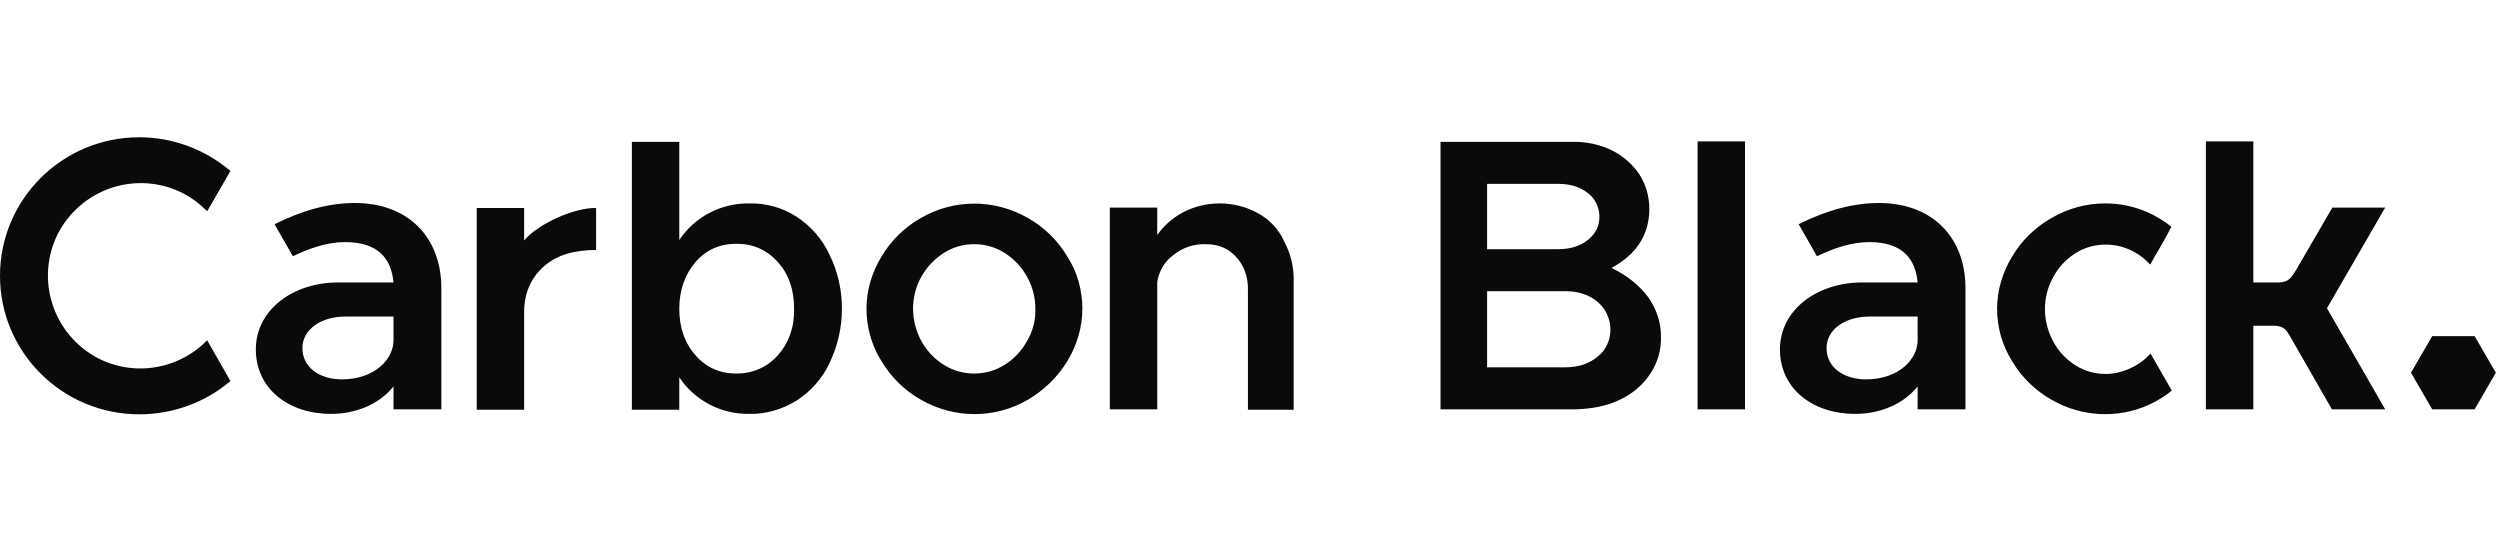 <?xml version="1.0" encoding="UTF-8"?>
<svg width="601px" height="132px" viewBox="0 0 601 132" version="1.1" xmlns="http://www.w3.org/2000/svg" xmlns:xlink="http://www.w3.org/1999/xlink">
    <title>carbon-black-inc-vector-logo 2</title>
    <g id="Page-1" stroke="none" stroke-width="1" fill="none" fill-rule="evenodd">
        <g id="carbon-black-inc-vector-logo-2" fill="#0A0A0A" fill-rule="nonzero">
            <path d="M594.9,80.8 L584.7,80.8 L579.6,89.6 L584.7,98.4 L594.9,98.4 L600,89.6 L594.9,80.8 M573.4,49.9 L560.7,49.9 L551.8,65.2 C550.7,66.8 550.3,67.8 547.8,67.9 L541.7,67.9 L541.7,34 L530.3,34 L530.3,98.4 L541.7,98.4 L541.7,78.3 L546.7,78.3 C549.1,78.4 549.6,79.3 550.5,80.8 L560.6,98.4 L573.4,98.4 L559.4,74.1 L573.4,49.9 Z M522,54.5 C520.2,53.1 518.3,51.9 516.2,51 C513,49.6 509.6,48.9 506.1,48.9 C501.6,48.9 497.1,50.1 493.2,52.4 C489.3,54.6 486,57.8 483.7,61.7 C481.4,65.5 480.1,69.8 480.1,74.2 C480.1,78.6 481.3,83 483.7,86.8 C486,90.7 489.3,93.9 493.2,96.1 C500.3,100.2 508.9,100.7 516.4,97.4 C518.4,96.5 520.4,95.3 522.1,93.9 L517,85 C515.6,86.5 514,87.7 512.2,88.5 C510.3,89.4 508.2,89.9 506.2,89.9 C503.6,89.9 501.1,89.2 498.9,87.8 C496.7,86.4 494.8,84.4 493.6,82.1 C492.3,79.7 491.6,77 491.6,74.3 C491.6,71.6 492.3,68.9 493.6,66.6 C494.8,64.3 496.7,62.3 498.9,60.9 C501.1,59.5 503.6,58.8 506.2,58.8 C510.3,58.8 514.2,60.6 516.9,63.6 L520.8,56.8 L522,54.5 Z M451.7,48.8 C445.6,48.8 439.2,50.5 432.4,53.9 L436.8,61.6 C440.8,59.7 445,58.2 449.4,58.2 C457.5,58.2 460.5,62.4 461,67.9 L447.7,67.9 C436.8,67.9 427.9,74.5 427.9,84 C427.9,93.4 435.7,99.5 446,99.5 C451.6,99.5 457.4,97.4 461,92.9 L461,98.4 L472.5,98.4 L472.5,69.3 C472.5,57 464.5,48.8 451.7,48.8 L451.7,48.8 Z M461,81.8 C461,86.4 456.4,91.2 448.6,91.2 C443.2,91.2 439.1,88.3 439.1,83.7 C439.1,79.1 443.7,76.1 449.4,76.1 L461,76.1 L461,81.8 Z M408.1,34 L419.5,34 L419.5,98.4 L408.1,98.4 L408.1,34 Z M387.4,64.4 C393.4,61.2 396.5,56.4 396.5,50.2 C396.5,47.3 395.7,44.4 394.1,41.9 C392.4,39.4 390.1,37.4 387.4,36.1 C384.5,34.7 381.3,34 377.6,34.1 L346.3,34.1 L346.3,98.4 L378.8,98.4 C382.7,98.3 386.3,97.6 389.4,96.1 C392.4,94.7 394.9,92.6 396.7,89.9 C398.5,87.2 399.4,84.1 399.3,80.9 C399.3,77.5 398.2,74.2 396.2,71.4 C394,68.5 391.1,66.2 387.4,64.4 L387.4,64.4 Z M357.5,44.2 L374.6,44.2 C377.5,44.2 379.8,44.9 381.7,46.4 C383.5,47.7 384.5,49.9 384.5,52.1 C384.5,54.3 383.6,56.2 381.7,57.7 C379.8,59.2 377.5,59.9 374.6,59.9 L357.5,59.9 L357.5,44.2 Z M384.1,85.7 C382.1,87.4 379.5,88.3 376.3,88.3 L357.5,88.3 L357.5,70 L376.3,70 C379.5,70 382.1,70.9 384.1,72.6 C387.7,75.7 388.2,81.2 385.1,84.8 C384.9,85 384.5,85.4 384.1,85.7 L384.1,85.7 Z M302.5,51.3 C299.7,49.7 296.4,48.9 293.2,48.9 C290.2,48.9 287.2,49.6 284.5,51 C282,52.3 279.8,54.2 278.2,56.5 L278.2,49.9 L266.8,49.9 L266.8,98.4 L278.2,98.4 L278.2,67.8 C278.6,65.2 280,62.8 282.1,61.3 C284.3,59.5 287.1,58.6 289.9,58.7 C292.9,58.7 295.3,59.7 297.2,61.8 C299.1,63.9 300.1,66.6 300,69.9 L300,98.5 L311,98.5 L311,67.7 C311.1,64.3 310.3,61 308.7,58 C307.4,55.1 305.2,52.8 302.5,51.3 Z M247.1,52.4 C239.1,47.8 229.3,47.8 221.4,52.4 C217.5,54.6 214.2,57.8 211.9,61.7 C209.6,65.5 208.3,69.8 208.3,74.2 C208.3,78.6 209.5,83 211.9,86.8 C214.2,90.7 217.5,93.9 221.4,96.1 C229.4,100.7 239.2,100.7 247.1,96.1 C251,93.8 254.3,90.6 256.6,86.8 C258.9,83 260.2,78.7 260.2,74.2 C260.2,69.8 259,65.4 256.6,61.7 C254.3,57.8 251,54.6 247.1,52.4 L247.1,52.4 Z M246.9,82 C245.6,84.3 243.8,86.3 241.5,87.7 C239.3,89.1 236.8,89.8 234.2,89.8 C231.6,89.8 229.1,89.1 226.9,87.7 C224.6,86.3 222.8,84.3 221.5,82 C220.2,79.6 219.5,76.9 219.5,74.2 C219.5,71.5 220.2,68.8 221.5,66.5 C222.8,64.2 224.7,62.2 226.9,60.8 C229.1,59.4 231.6,58.7 234.2,58.7 C236.8,58.7 239.3,59.4 241.5,60.8 C246.1,63.7 248.9,68.8 248.9,74.2 C249,76.9 248.3,79.6 246.9,82 L246.9,82 Z M191.5,52.1 C188.1,49.9 184.1,48.8 180.1,48.9 C173.4,48.8 167,52.1 163.3,57.7 L163.3,34.1 L151.9,34.1 L151.9,98.5 L163.3,98.5 L163.3,90.7 C167,96.3 173.4,99.6 180.1,99.5 C184.1,99.6 188.1,98.4 191.5,96.3 C194.9,94.1 197.7,91 199.4,87.3 C201.4,83.2 202.4,78.7 202.4,74.2 C202.4,69.7 201.4,65.2 199.4,61.2 C197.7,57.5 194.9,54.3 191.5,52.1 L191.5,52.1 Z M187,85.4 C184.4,88.3 181,89.8 177,89.8 C173,89.8 169.7,88.3 167.2,85.4 C164.6,82.5 163.3,78.7 163.3,74.2 C163.3,69.7 164.7,65.9 167.2,63 C169.7,60.1 173,58.6 177,58.6 C181.1,58.6 184.4,60.1 187,63 C189.6,65.9 190.9,69.6 190.9,74.2 C191,78.7 189.6,82.5 187,85.4 L187,85.4 Z M126,57.8 L126,50 L114.6,50 L114.6,98.5 L126,98.5 L126,75.1 C126,70.5 127.6,66.8 130.8,64 C134,61.2 138.2,60.1 143.3,60.1 L143.3,50 C138.1,49.9 129.5,53.7 126,57.8 L126,57.8 Z M85.3,48.8 C79.2,48.8 72.8,50.5 66,53.9 L70.4,61.6 C74.4,59.7 78.6,58.2 83,58.2 C91.1,58.2 94.1,62.4 94.6,67.9 L81.3,67.9 C70.4,67.9 61.5,74.5 61.5,84 C61.5,93.4 69.3,99.5 79.6,99.5 C85.2,99.5 91,97.4 94.6,92.9 L94.6,98.4 L106.1,98.4 L106.1,69.3 C106.1,57 98.1,48.8 85.3,48.8 L85.3,48.8 Z M94.6,81.8 C94.6,86.4 90,91.2 82.2,91.2 C76.8,91.2 72.7,88.3 72.7,83.7 C72.7,79.1 77.3,76.1 83,76.1 L94.6,76.1 L94.6,81.8 Z M49.8,81.8 C41.2,90.6 27.1,90.9 18.3,82.3 C9.5,73.7 9.2,59.6 17.8,50.8 C26.4,42 40.5,41.7 49.3,50.3 C49.5,50.5 49.6,50.6 49.8,50.8 L55.4,41.1 C49.3,35.9 41.5,33 33.5,33 C15,33 0,47.9 0,66.3 C0,84.7 15,99.6 33.5,99.6 C41.5,99.6 49.3,96.8 55.4,91.6 L49.8,81.8 Z" id="Shape"></path>
        </g>
    </g>
</svg>